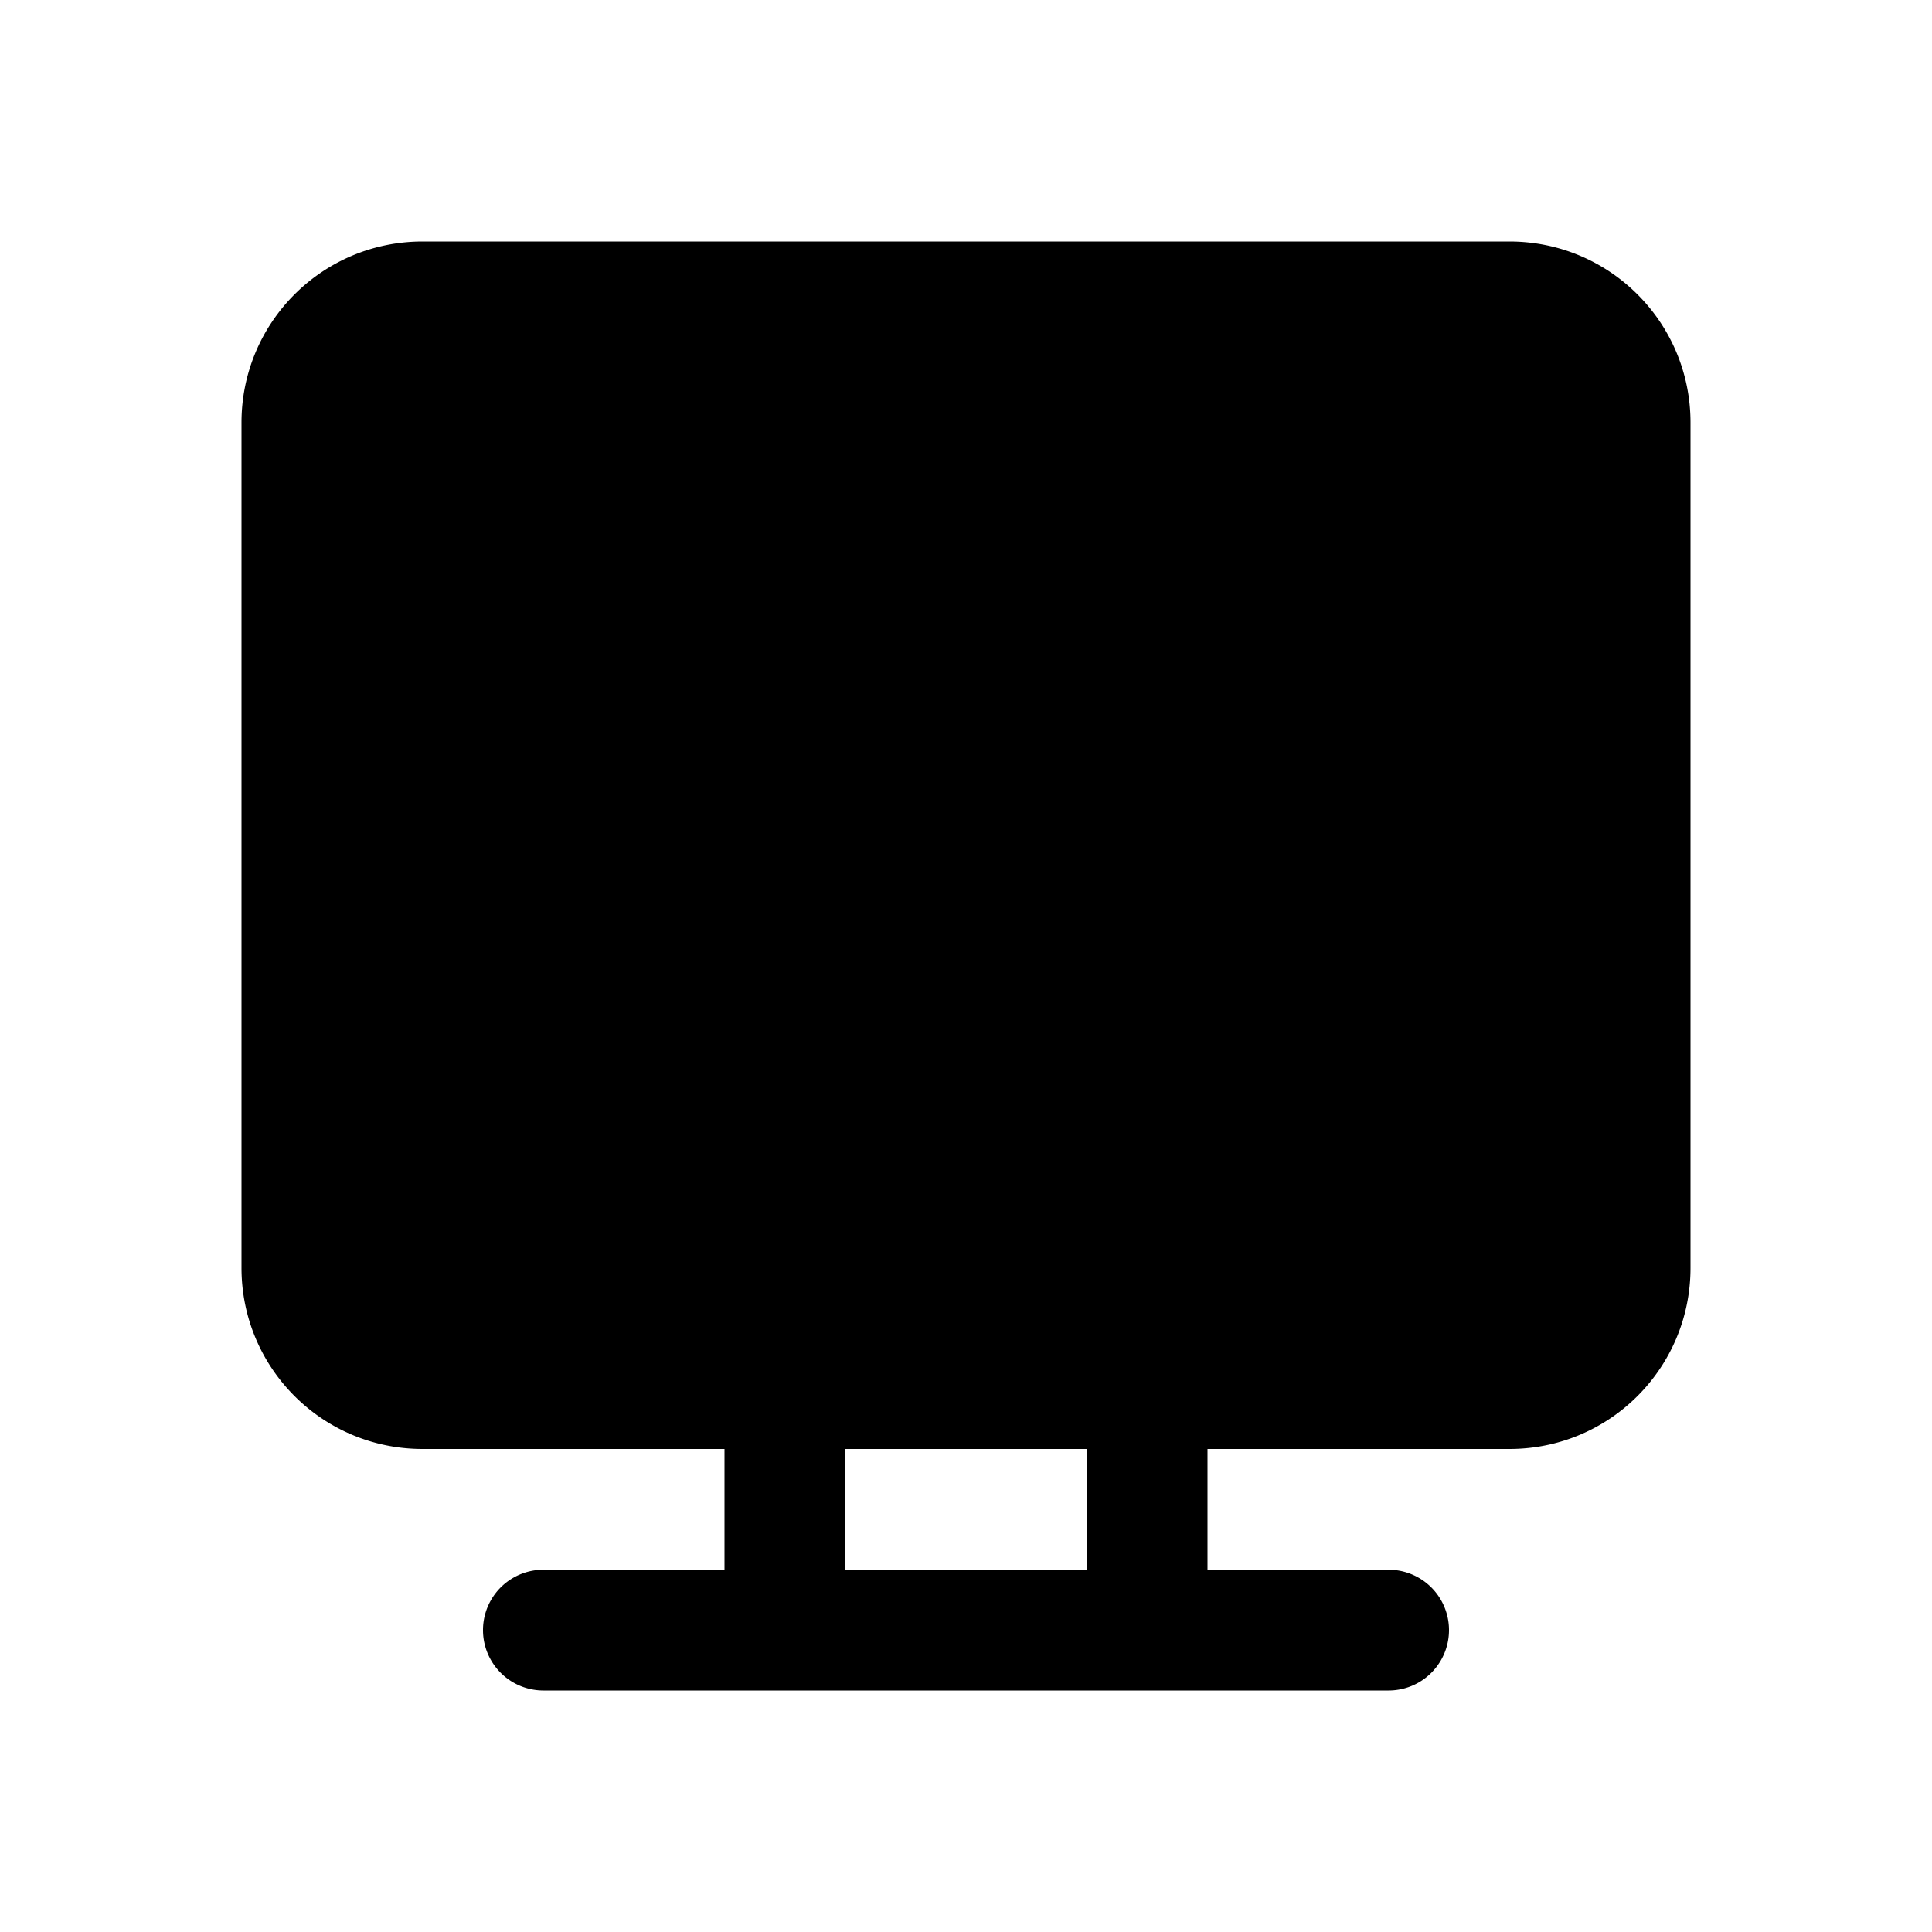 <svg width="16" height="16" viewBox="0 0 16 16" xmlns="http://www.w3.org/2000/svg"><path d="M3.5 2C2.67 2 2 2.67 2 3.5v7c0 .83.67 1.5 1.5 1.5H6v1H4.5a.5.5 0 0 0 0 1h7a.5.5 0 1 0 0-1H10v-1h2.5c.83 0 1.5-.67 1.5-1.5v-7c0-.83-.67-1.5-1.5-1.5h-9ZM9 12v1H7v-1h2Z"/></svg>